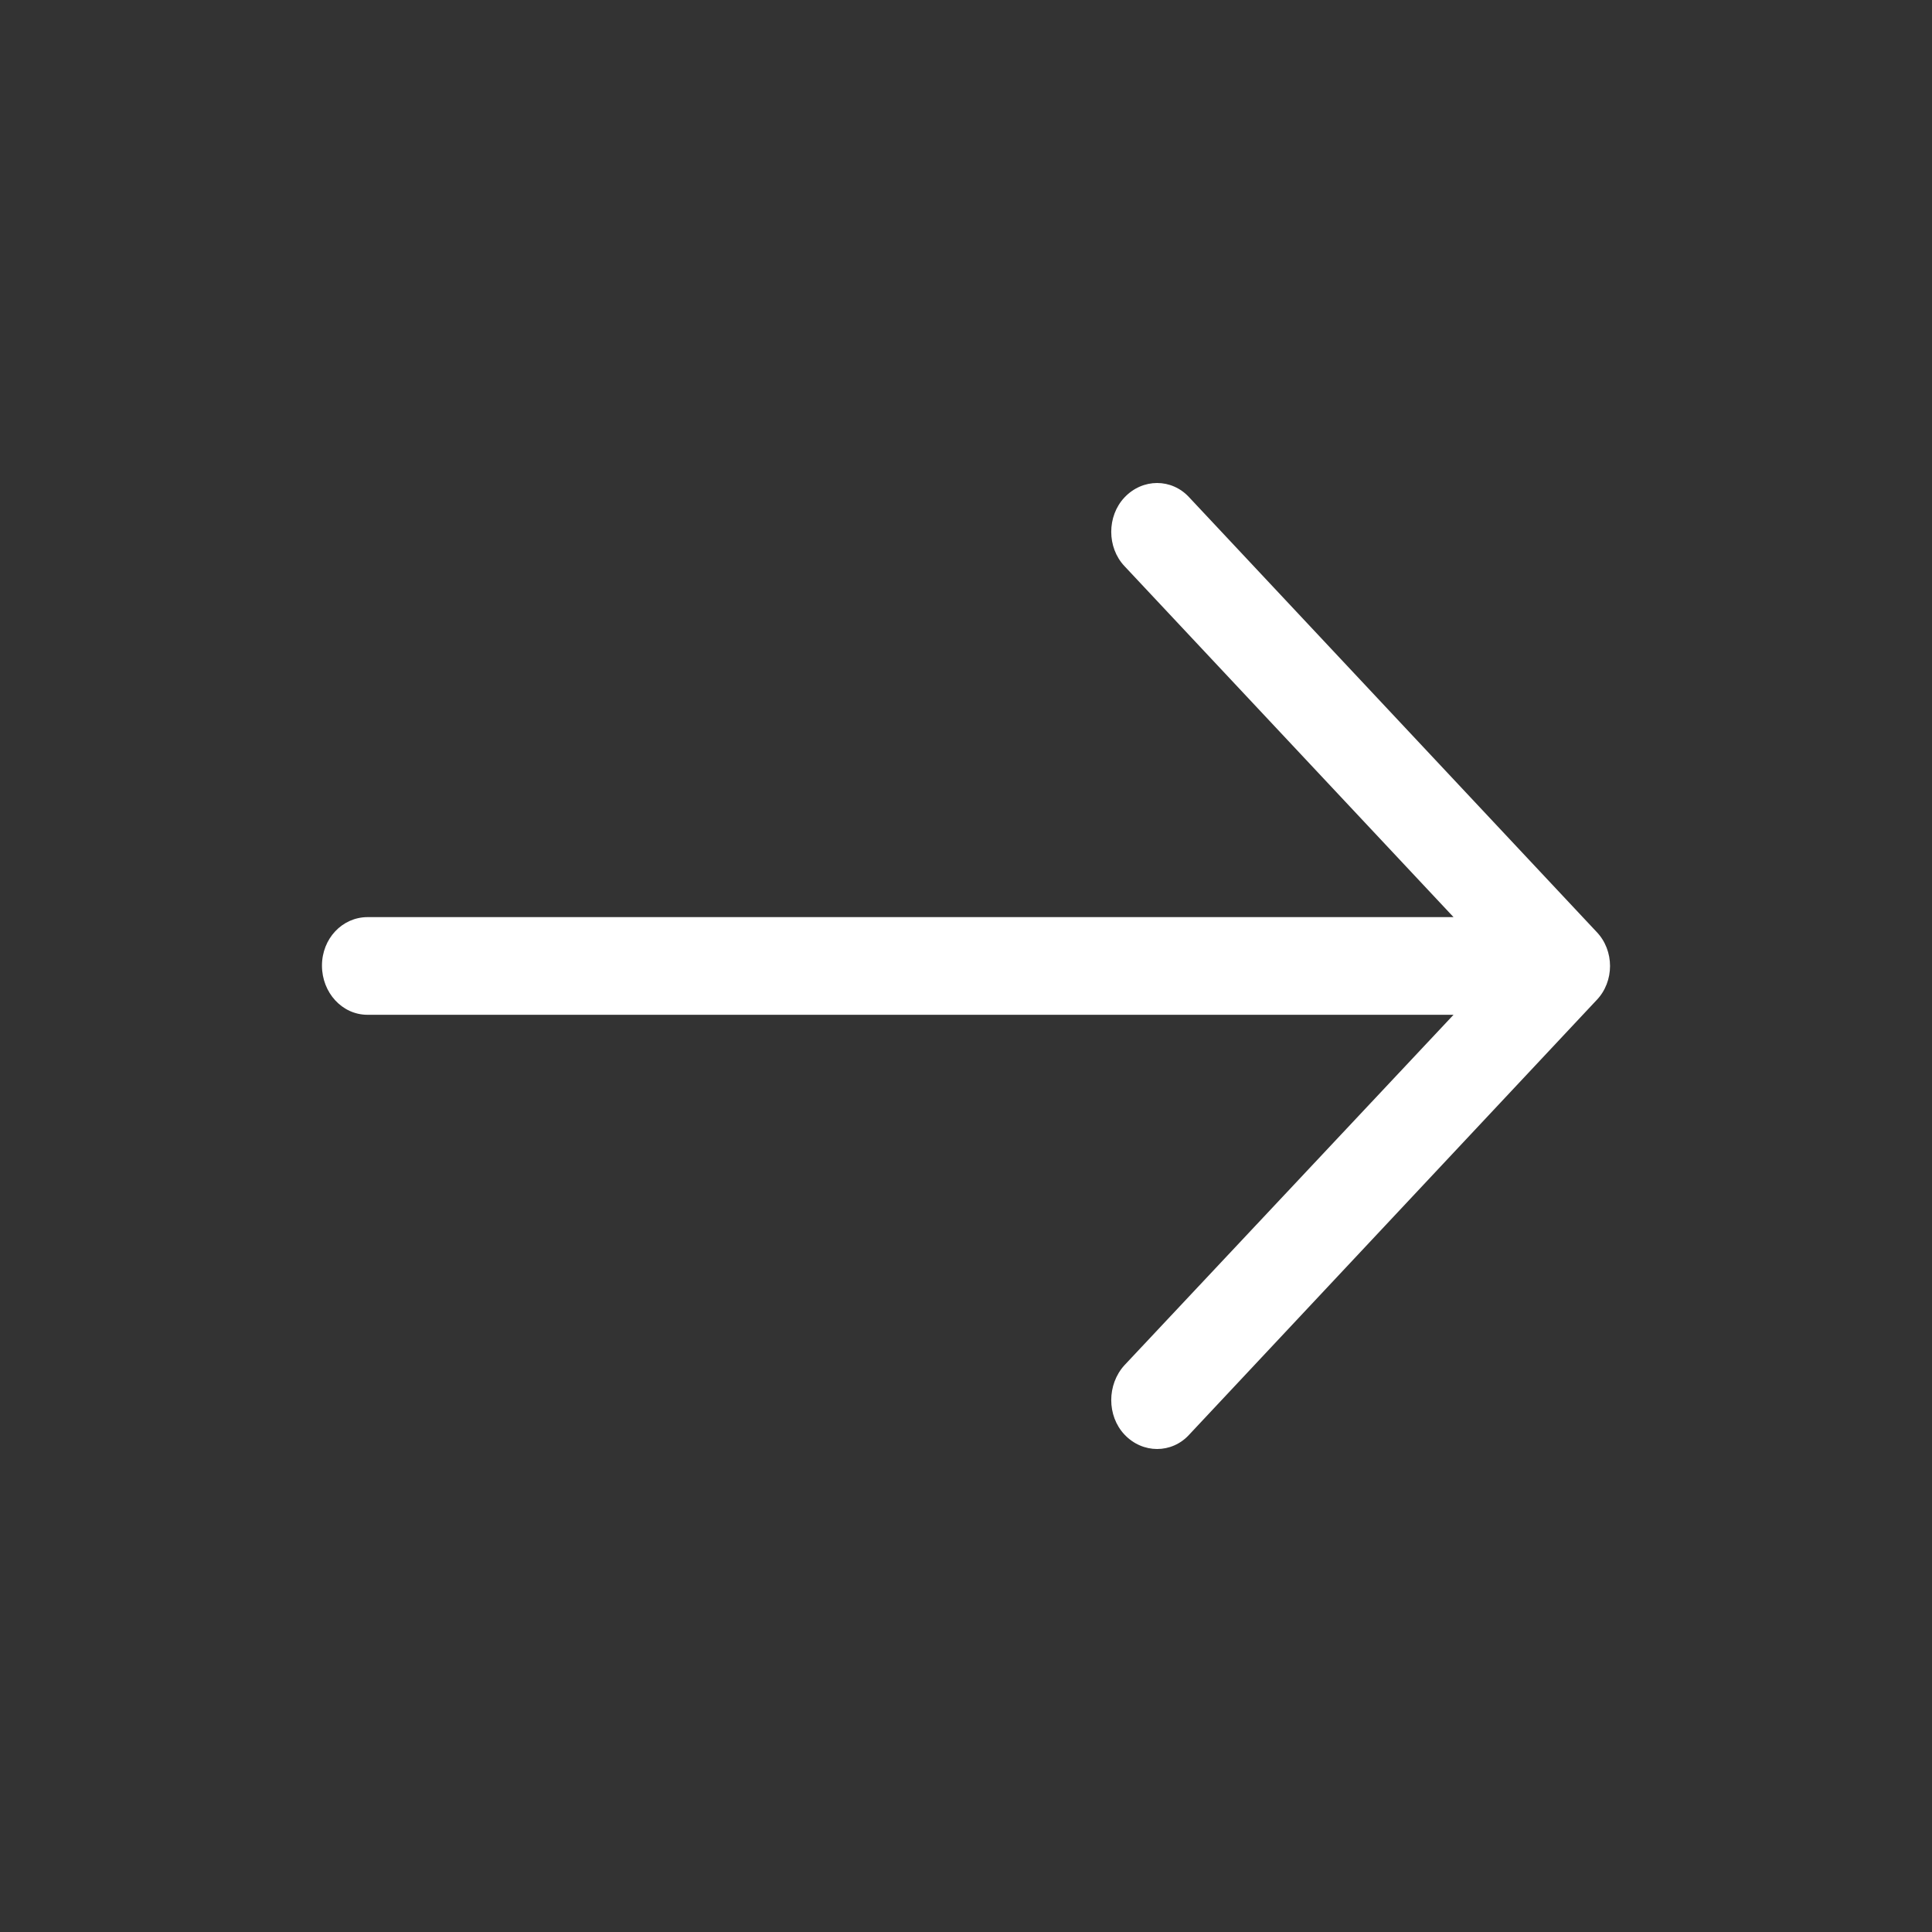 <?xml version="1.0" encoding="UTF-8"?> <svg xmlns="http://www.w3.org/2000/svg" width="20" height="20" viewBox="0 0 20 20" fill="none"><rect x="0" y="0" width="20" height="20" fill="#333333" stroke="none"/><path d="M12.312 5.15C12.13 4.95 11.828 4.95 11.64 5.15C11.458 5.344 11.458 5.667 11.64 5.86L15.047 9.494H3.804C3.542 9.495 3.333 9.717 3.333 9.996C3.333 10.276 3.542 10.505 3.804 10.505H15.047L11.64 14.133C11.458 14.333 11.458 14.656 11.64 14.85C11.828 15.05 12.131 15.05 12.312 14.85L16.526 10.355C16.714 10.161 16.714 9.839 16.526 9.645L12.312 5.15Z" fill="white"></path></svg> 